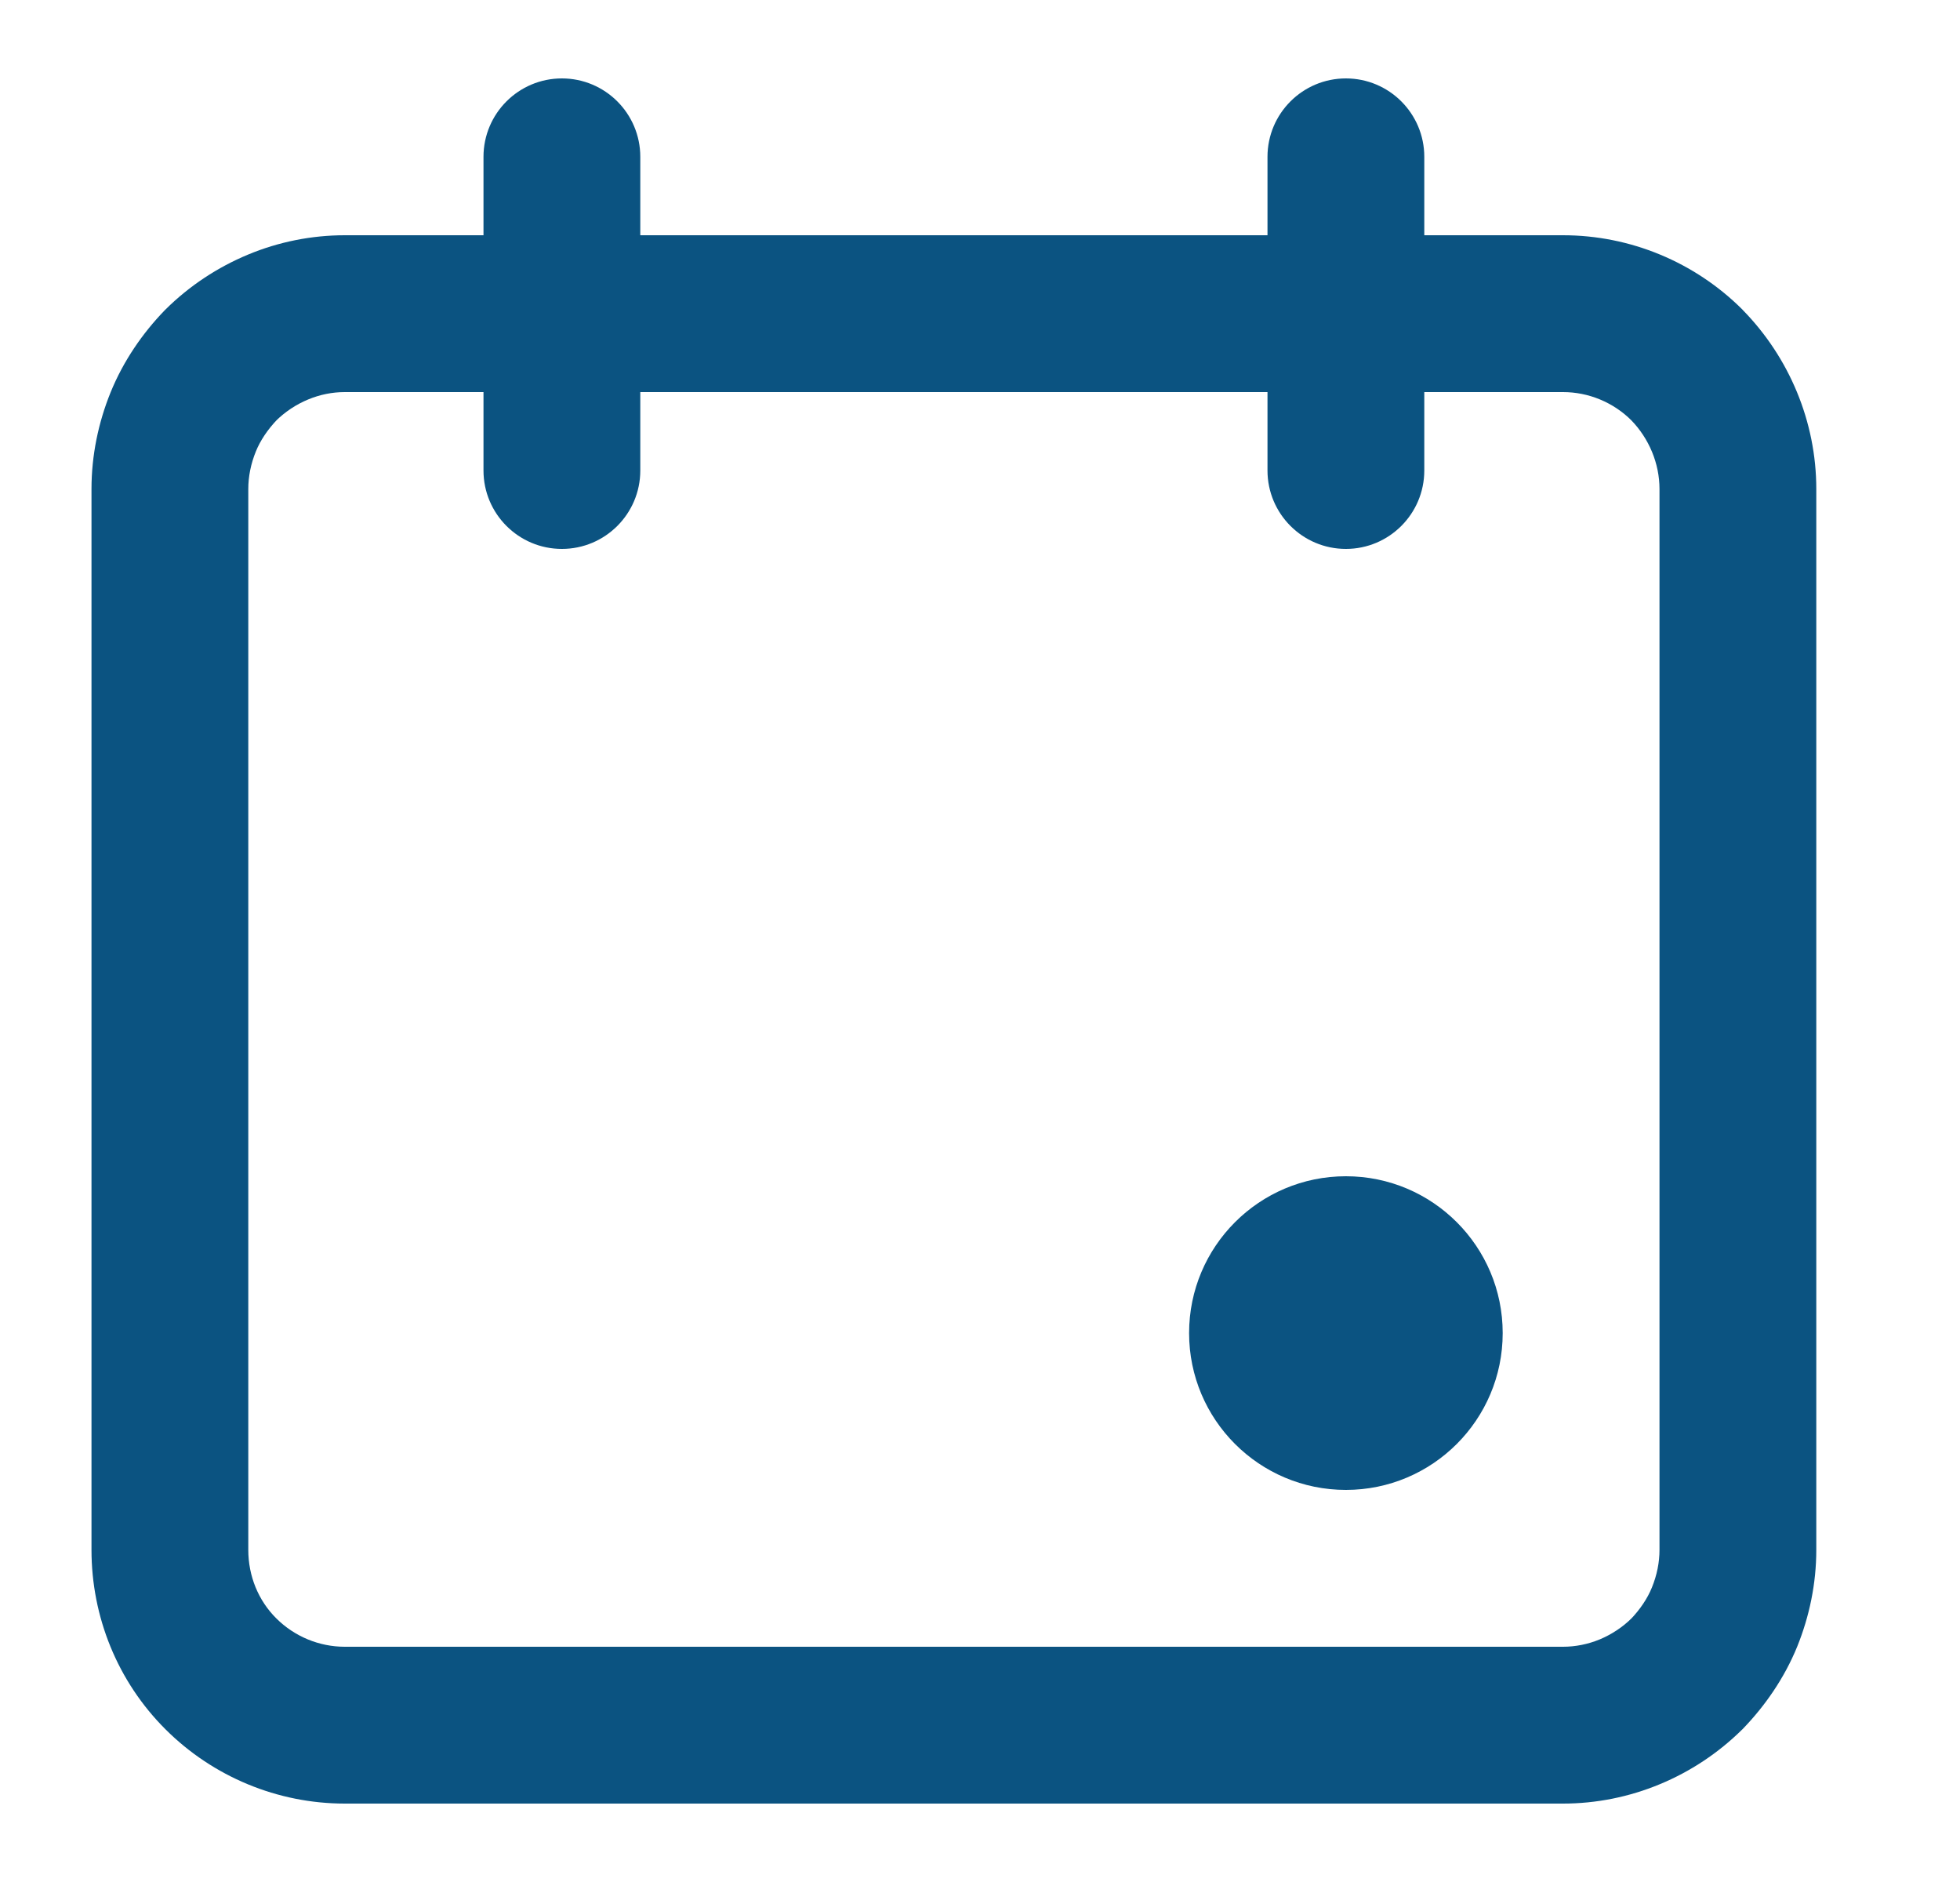 <svg width="25" height="24" viewBox="0 0 25 24" fill="none" xmlns="http://www.w3.org/2000/svg">
<path d="M21.517 21.346L22.22 22.057L22.229 22.049L22.237 22.04L21.517 21.346ZM20.787 21.83L21.171 22.753L21.171 22.753L20.787 21.83ZM19.937 22L19.937 21H19.937V22ZM2.337 5.381L3.264 5.756L3.264 5.756L2.337 5.381ZM2.817 4.655L2.114 3.944L2.105 3.953L2.097 3.961L2.817 4.655ZM4.397 4V3L4.397 3L4.397 4ZM19.937 4L19.937 3H19.937V4ZM21.517 4.655L22.232 3.956L22.224 3.947L21.517 4.655ZM6.167 6C6.167 6.552 6.615 7 7.167 7C7.719 7 8.167 6.552 8.167 6H6.167ZM8.167 2C8.167 1.448 7.719 1 7.167 1C6.615 1 6.167 1.448 6.167 2H8.167ZM16.167 6C16.167 6.552 16.615 7 17.167 7C17.719 7 18.167 6.552 18.167 6H16.167ZM18.167 2C18.167 1.448 17.719 1 17.167 1C16.615 1 16.167 1.448 16.167 2H18.167ZM21.167 19.765C21.167 19.923 21.135 20.086 21.07 20.245L22.924 20.997C23.079 20.613 23.167 20.195 23.167 19.765H21.167ZM21.07 20.245C21.015 20.381 20.922 20.522 20.797 20.652L22.237 22.04C22.512 21.754 22.759 21.402 22.924 20.997L21.07 20.245ZM20.814 20.634C20.698 20.75 20.556 20.843 20.403 20.907L21.171 22.753C21.558 22.593 21.916 22.357 22.22 22.057L20.814 20.634ZM20.403 20.907C20.255 20.968 20.095 21 19.937 21L19.937 23C20.359 23 20.779 22.916 21.171 22.753L20.403 20.907ZM19.937 21H4.397V23H19.937V21ZM4.397 21C4.072 21 3.756 20.87 3.523 20.637L2.111 22.053C2.718 22.659 3.542 23 4.397 23V21ZM3.523 20.637C3.296 20.411 3.167 20.099 3.167 19.765H1.167C1.167 20.617 1.498 21.442 2.111 22.053L3.523 20.637ZM3.167 19.765V6.236H1.167V19.765H3.167ZM3.167 6.236C3.167 6.079 3.199 5.915 3.264 5.756L1.41 5.005C1.255 5.388 1.167 5.806 1.167 6.236H3.167ZM3.264 5.756C3.319 5.62 3.413 5.478 3.537 5.349L2.097 3.961C1.821 4.247 1.575 4.599 1.41 5.005L3.264 5.756ZM3.52 5.366C3.637 5.251 3.778 5.157 3.931 5.094L3.163 3.247C2.776 3.408 2.417 3.644 2.114 3.944L3.52 5.366ZM3.931 5.094C4.08 5.032 4.239 5 4.397 5L4.397 3C3.975 3 3.554 3.084 3.163 3.247L3.931 5.094ZM4.397 5H19.937V3H4.397V5ZM19.937 5C20.261 5 20.578 5.13 20.811 5.363L22.224 3.947C21.616 3.341 20.793 3 19.937 3L19.937 5ZM20.802 5.354C21.035 5.592 21.167 5.912 21.167 6.236H23.167C23.167 5.374 22.819 4.556 22.232 3.956L20.802 5.354ZM8.167 6V2H6.167V6H8.167ZM18.167 6V2H16.167V6H18.167ZM21.167 6.236V19.765H23.167V6.236H21.167Z" fill="#0B5381"/>
<circle cx="17.167" cy="17" r="2" fill="#0B5381"/>
</svg>

